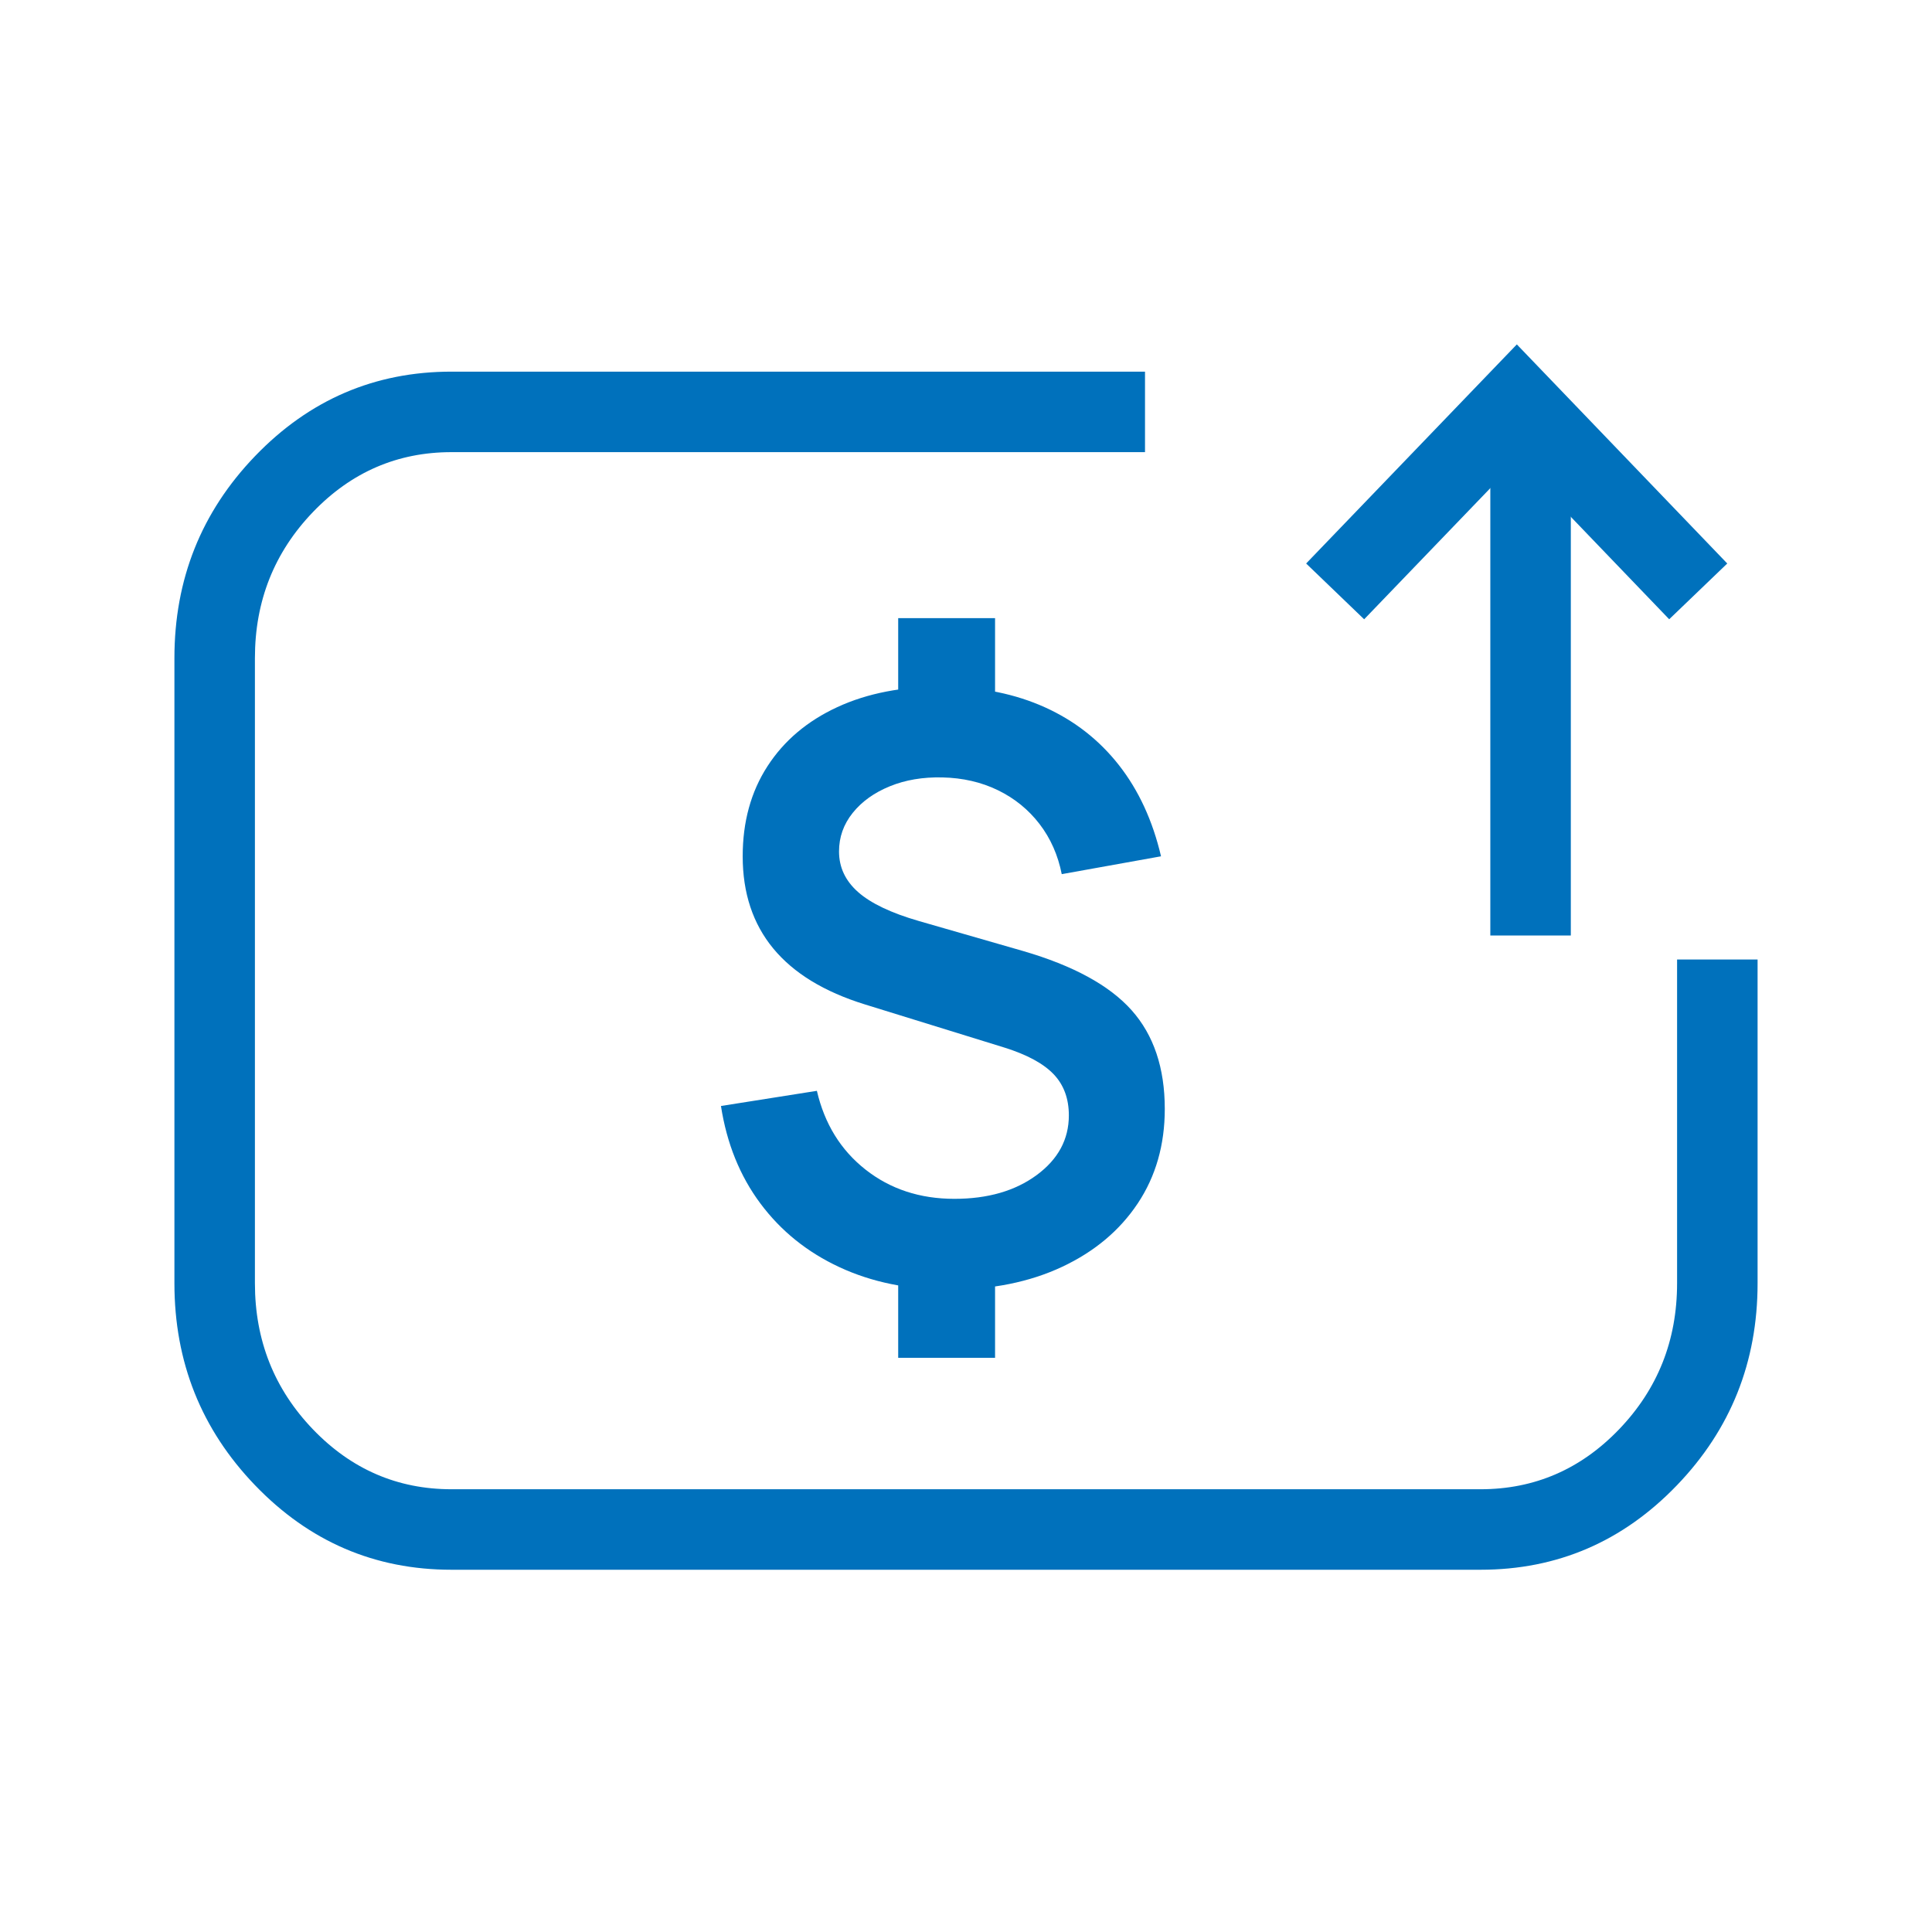 <svg viewBox="0 0 72 72" height="72" width="72" version="1.1" fill="none" xmlns:xlink="http://www.w3.org/1999/xlink" xmlns="http://www.w3.org/2000/svg"><defs><clipPath id="master_svg0_37_1683"><rect rx="0" height="72" width="72" y="0" x="0"></rect></clipPath></defs><g clip-path="url(#master_svg0_37_1683)"><rect fill-opacity="0" fill="#FFFFFF" rx="0" height="72" width="72" y="0" x="0"></rect><g><g><path style="mix-blend-mode:passthrough" fill-opacity="1" fill="#0071BC" fill-rule="evenodd" d="M65.5,47.823L65.5,35.759L62.5,35.759L62.5,47.823Q62.5,51.019,60.333,53.272Q58.19,55.5,55.174,55.5L16.826,55.5Q13.81,55.5,11.667,53.272Q9.5,51.019,9.5,47.823L9.5,24.526Q9.5,21.331,11.667,19.078Q13.81,16.85,16.826,16.85L42.671,16.85L42.671,13.85L16.826,13.85Q12.533,13.85,9.505,16.998Q6.5,20.122,6.5,24.526L6.5,47.823Q6.5,52.227,9.505,55.351Q12.533,58.5,16.826,58.5L55.174,58.5Q59.467,58.5,62.495,55.351Q65.5,52.227,65.5,47.823Z"></path></g><g><g><path style="mix-blend-mode:passthrough" fill-opacity="1" fill="#0071BC" fill-rule="evenodd" d="M56.527,17.165L62.206,23.078L64.37,21L56.528,12.835L48.676,21L50.838,23.079L56.527,17.165Z"></path></g><g transform="matrix(0,1,-1,0,70.54,-40.54)"><line style="mix-blend-mode:passthrough" stroke-width="3" fill="none" stroke="#0071BC" stroke-opacity="1" fill-opacity="0" y2="13.5" x2="75.404" y1="13.5" x1="55.54"></line></g></g><g><path fill-opacity="1" fill="#0071BC" d="M33.473,50.602L33.473,47.047L37.083,47.047L37.083,50.602L33.473,50.602ZM33.473,26.597L33.473,23.037L37.083,23.037L37.083,26.597L33.473,26.597ZM35.368,48.062Q33.086,48.062,31.285,47.224Q29.483,46.387,28.338,44.85Q27.193,43.314,26.868,41.217L30.443,40.652Q30.871,42.497,32.255,43.587Q33.638,44.677,35.568,44.677Q37.431,44.677,38.632,43.793Q39.833,42.909,39.833,41.567Q39.833,40.627,39.265,40.032Q38.696,39.437,37.438,39.042L32.233,37.432Q27.678,36.022,27.678,31.912Q27.678,29.982,28.601,28.556Q29.523,27.129,31.205,26.352Q32.886,25.574,35.163,25.587Q37.288,25.612,38.943,26.36Q40.598,27.109,41.699,28.514Q42.801,29.919,43.268,31.912L39.568,32.577Q39.358,31.514,38.741,30.709Q38.123,29.904,37.192,29.45Q36.261,28.997,35.118,28.972Q34.031,28.947,33.16,29.303Q32.288,29.659,31.778,30.294Q31.268,30.929,31.268,31.732Q31.268,32.617,31.979,33.245Q32.691,33.874,34.238,34.322L38.128,35.442Q40.928,36.257,42.168,37.644Q43.408,39.032,43.408,41.327Q43.408,43.334,42.4,44.848Q41.391,46.362,39.58,47.212Q37.768,48.062,35.368,48.062Z"></path></g></g></g></svg>
